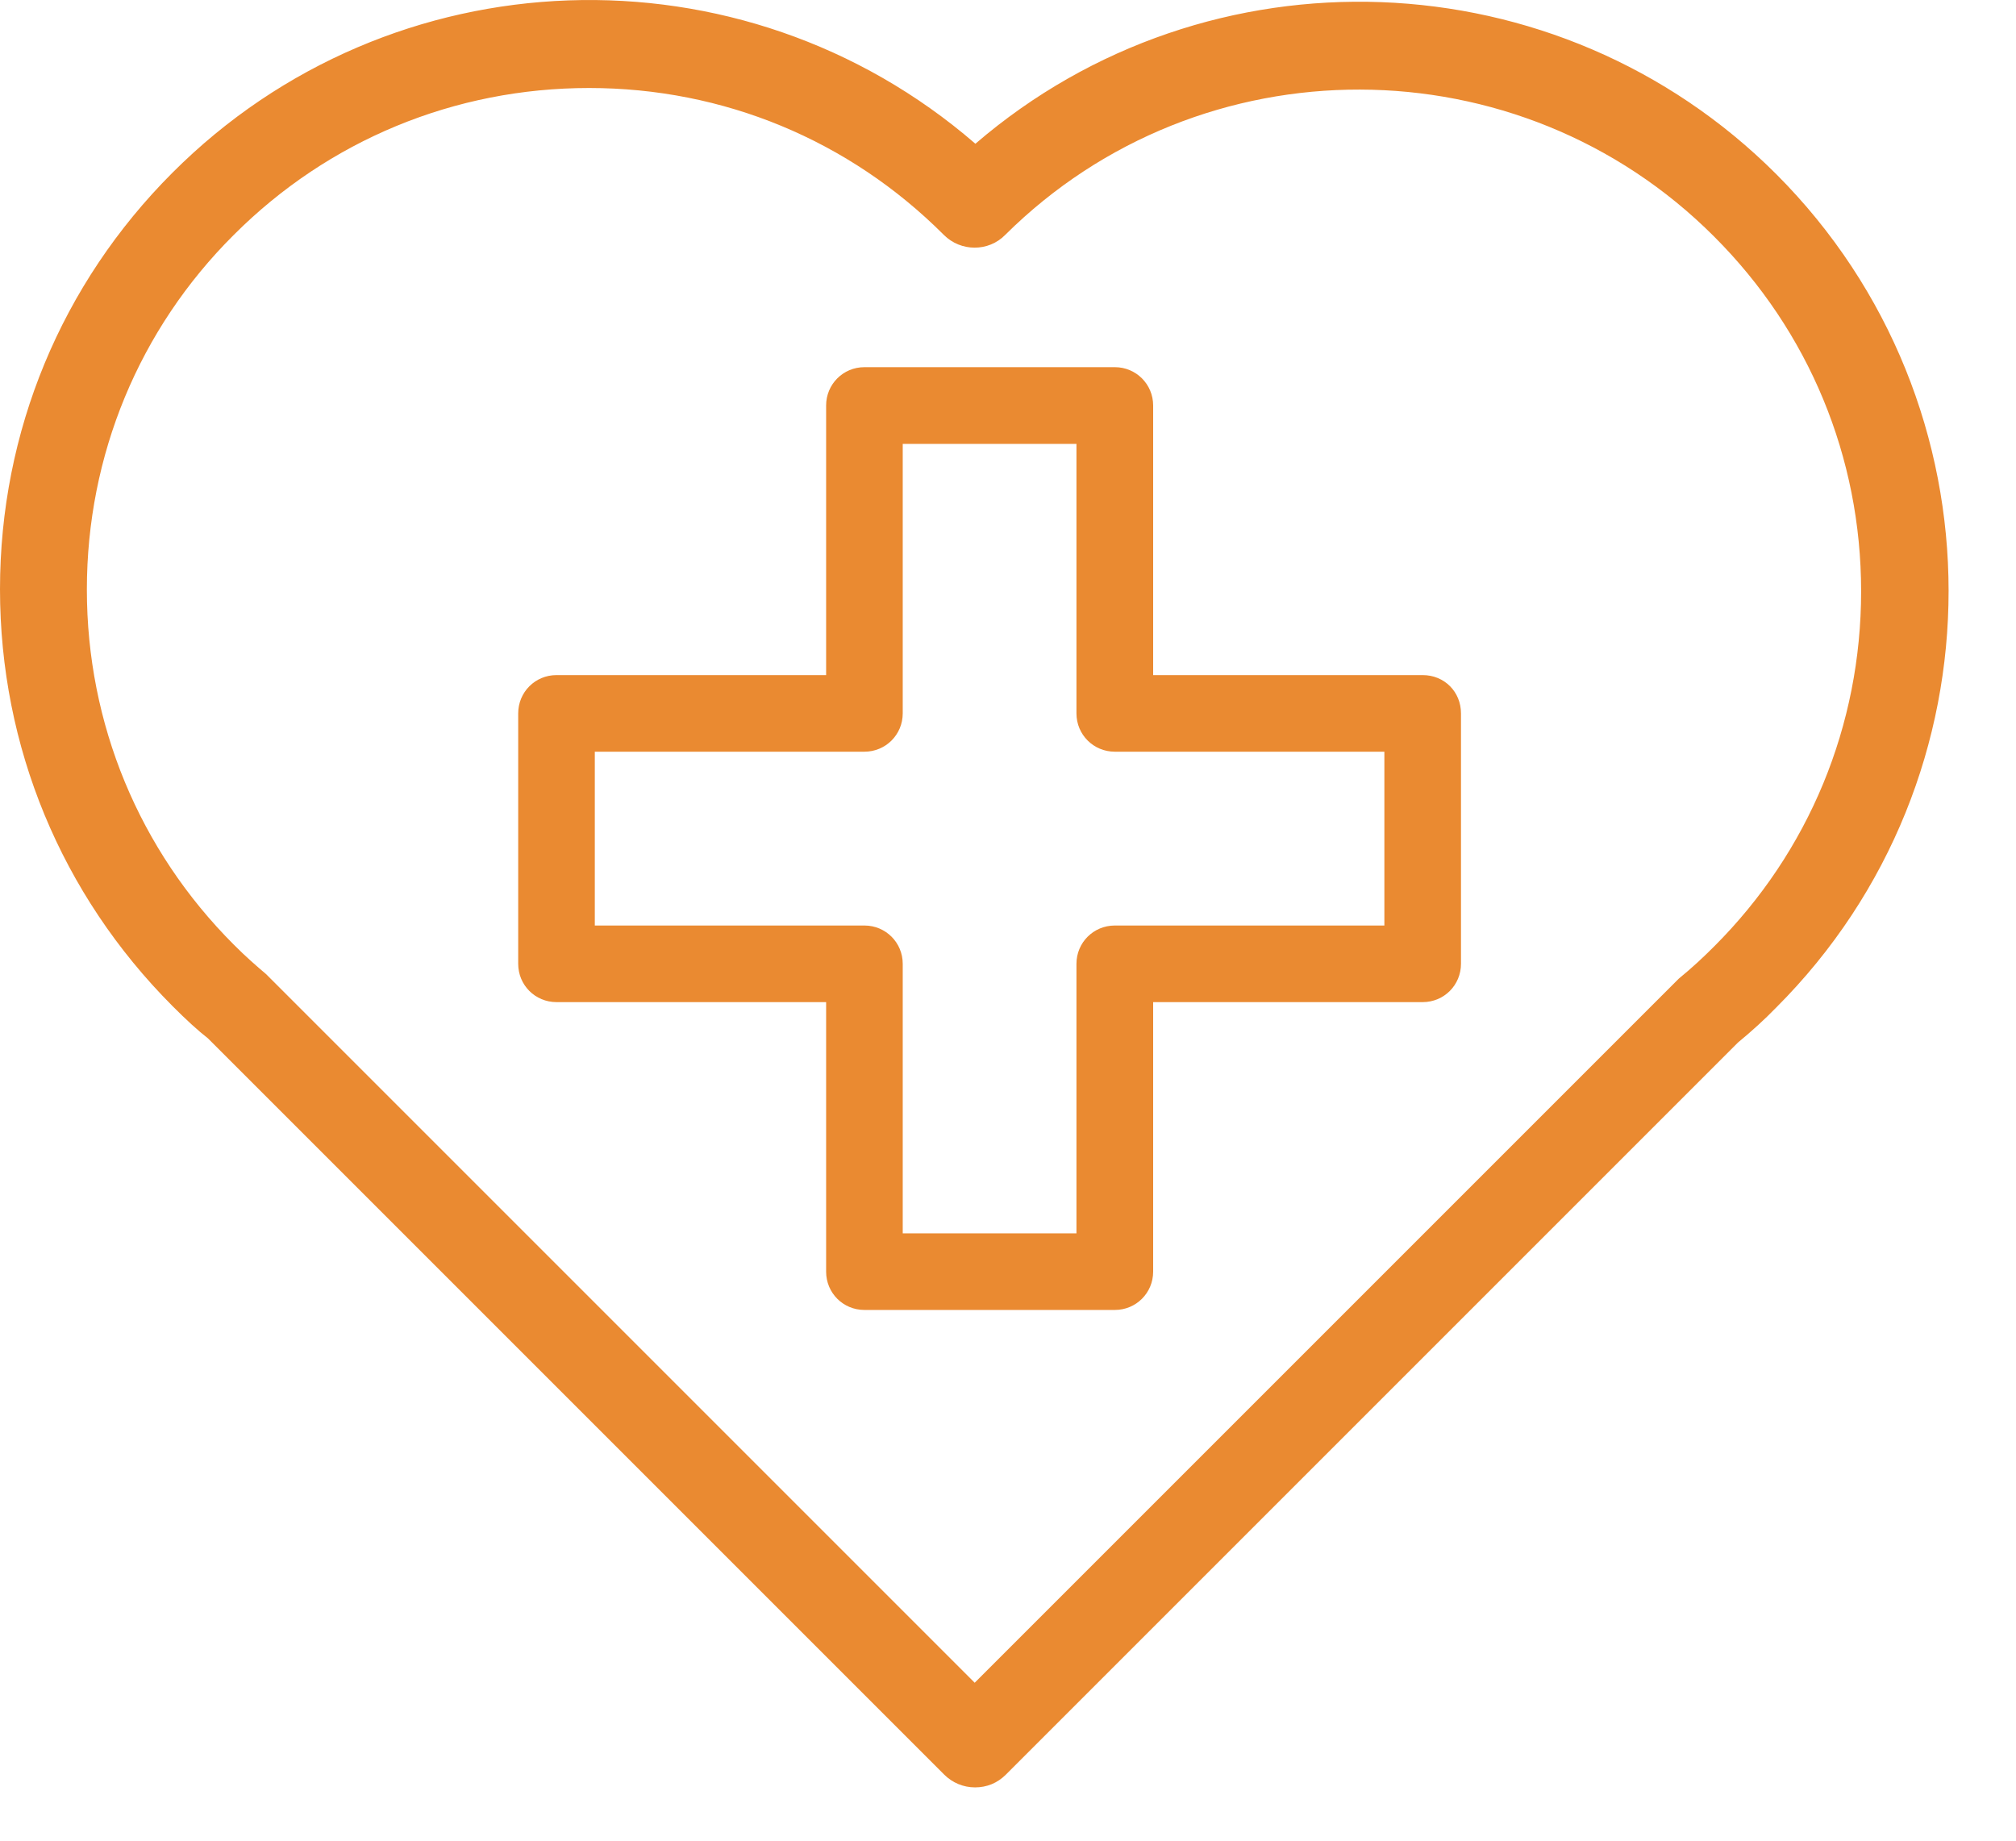 <?xml version="1.0" encoding="UTF-8"?> <svg xmlns="http://www.w3.org/2000/svg" width="23" height="21" viewBox="0 0 23 21" fill="none"><path d="M20.266 1.988C17.777 -0.501 13.783 -0.643 11.128 1.64C8.466 -0.663 4.463 -0.529 1.967 1.971C0.7 3.238 0 4.925 0 6.722C0 8.519 0.7 10.206 1.967 11.477C2.124 11.635 2.266 11.764 2.371 11.845L10.772 20.246C10.865 20.339 10.991 20.392 11.124 20.392C11.258 20.392 11.379 20.343 11.476 20.246L19.828 11.894C19.986 11.764 20.132 11.631 20.266 11.493C22.888 8.871 22.884 4.61 20.266 1.988ZM21.233 6.746C21.233 8.276 20.638 9.717 19.557 10.797C19.436 10.918 19.311 11.036 19.153 11.165L11.12 19.198L3.035 11.113C2.93 11.024 2.804 10.915 2.667 10.777C1.586 9.696 0.991 8.256 0.991 6.726C0.991 5.197 1.586 3.756 2.667 2.68C3.747 1.599 5.188 1.004 6.721 1.004C8.255 1.004 9.688 1.599 10.768 2.68C10.962 2.874 11.278 2.874 11.468 2.68C13.702 0.462 17.332 0.47 19.557 2.7C20.638 3.78 21.233 5.217 21.233 6.746Z" fill="#EA8A31"></path><path d="M16.231 7.702H13.156V4.626C13.156 4.384 12.961 4.189 12.719 4.189H9.862C9.619 4.189 9.425 4.384 9.425 4.626V7.702H6.349C6.106 7.702 5.912 7.896 5.912 8.139V10.996C5.912 11.239 6.106 11.433 6.349 11.433H9.425V14.508C9.425 14.751 9.619 14.945 9.862 14.945H12.719C12.961 14.945 13.156 14.751 13.156 14.508V11.433H16.231C16.474 11.433 16.668 11.239 16.668 10.996V8.139C16.668 7.892 16.478 7.702 16.231 7.702ZM9.862 10.559H6.786V8.576H9.862C10.104 8.576 10.299 8.382 10.299 8.139V5.064H12.281V8.139C12.281 8.382 12.476 8.576 12.719 8.576H15.794V10.559H12.719C12.476 10.559 12.281 10.753 12.281 10.996V14.071H10.299V10.996C10.299 10.753 10.104 10.559 9.862 10.559Z" fill="#EA8A31"></path></svg> 